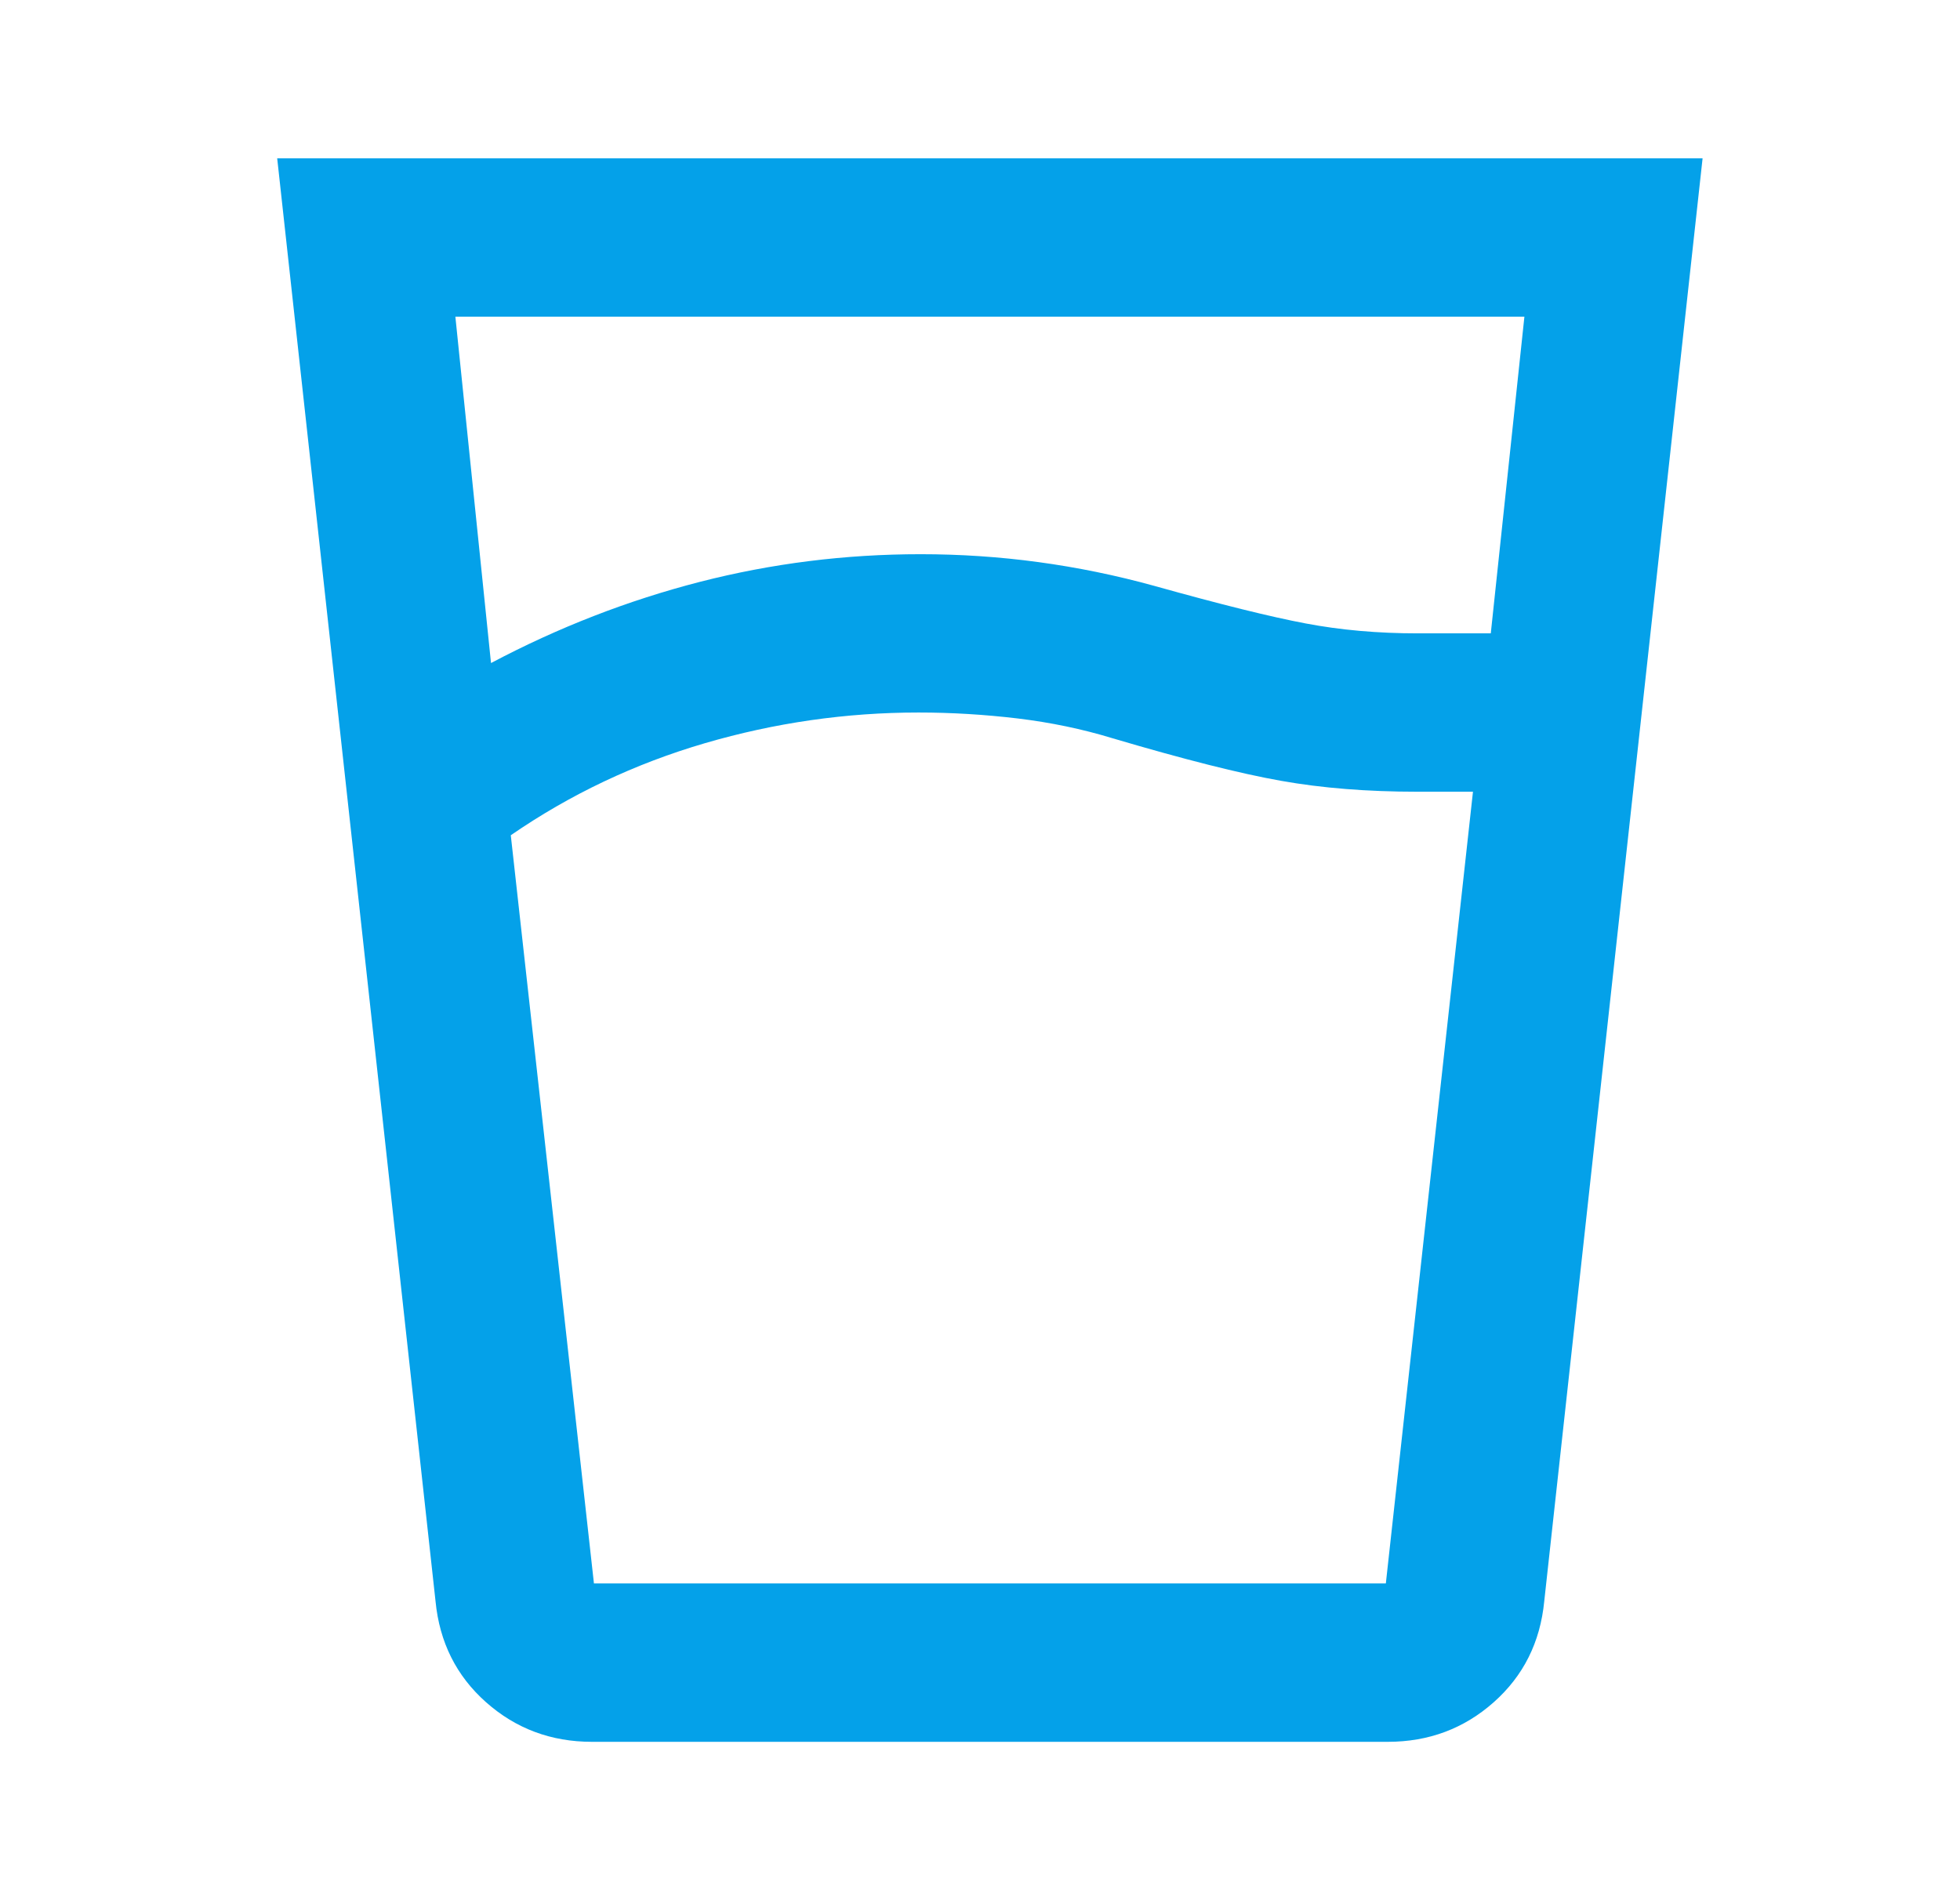 <svg width="33" height="32" viewBox="0 0 33 32" fill="none" xmlns="http://www.w3.org/2000/svg">
<mask id="mask0_222_2082" style="mask-type:alpha" maskUnits="userSpaceOnUse" x="0" y="-1" width="33" height="33">
<rect x="0.667" y="-0.001" width="32" height="32" fill="#D9D9D9"/>
</mask>
<g mask="url(#mask0_222_2082)">
<path d="M15.466 11.999C14.244 11.999 13.044 12.172 11.867 12.516C10.689 12.861 9.6 13.377 8.6 14.066L10 26.666H23.333L24.8 13.333H23.866C23.022 13.333 22.255 13.272 21.567 13.149C20.878 13.027 19.933 12.788 18.733 12.433C18.222 12.277 17.689 12.166 17.133 12.099C16.578 12.033 16.022 11.999 15.466 11.999ZM8.267 11.166C9.4 10.566 10.572 10.111 11.783 9.799C12.994 9.488 14.233 9.333 15.5 9.333C16.166 9.333 16.828 9.377 17.483 9.466C18.139 9.555 18.789 9.688 19.433 9.866C20.544 10.177 21.394 10.388 21.983 10.499C22.572 10.611 23.2 10.666 23.866 10.666H25.1L25.666 5.333H7.667L8.267 11.166ZM9.966 29.333C9.278 29.333 8.683 29.11 8.183 28.666C7.683 28.222 7.4 27.655 7.333 26.966L4.667 2.666H28.666L26 26.966C25.933 27.655 25.65 28.222 25.15 28.666C24.65 29.11 24.055 29.333 23.366 29.333H9.966Z" fill="#04A1E9"/>
</g>
</svg>
